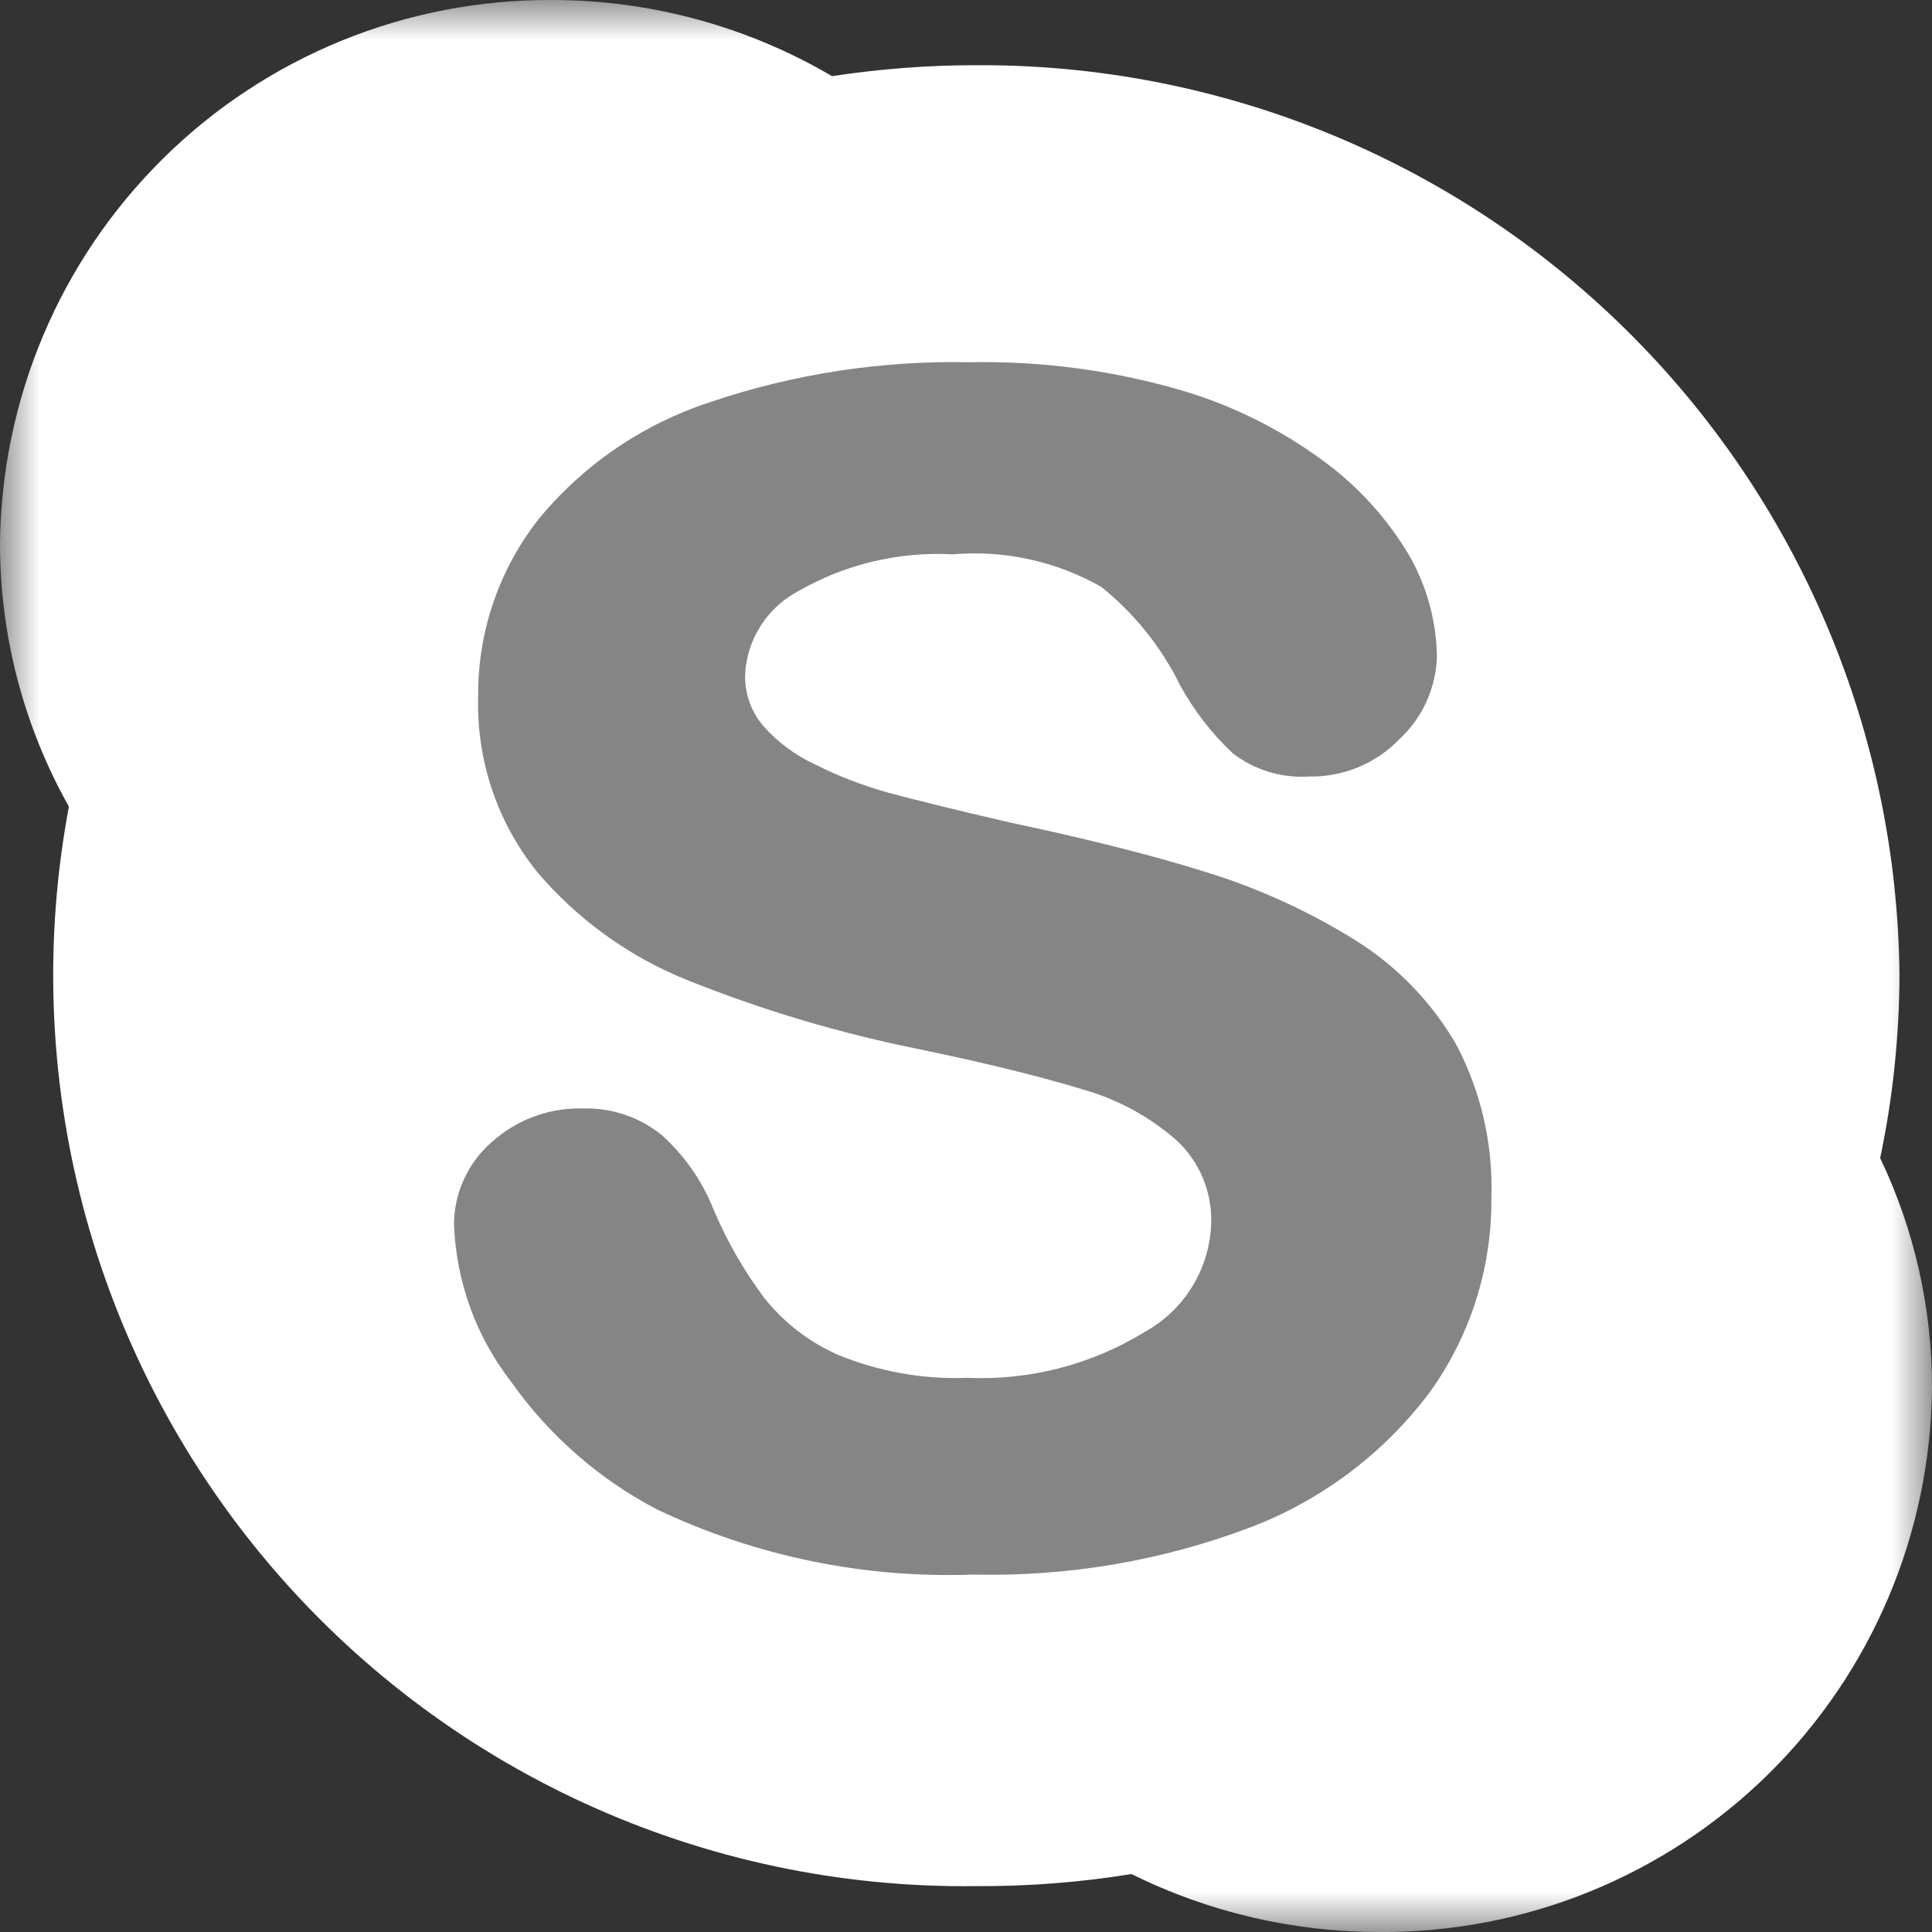 <svg width="24" height="24" viewBox="0 0 24 24" fill="none" xmlns="http://www.w3.org/2000/svg">
<rect x="0" y="0" width="24" height="24" fill="#333333" stroke="none"/>
<g clip-path="url(#clip0_1172_4917)">
<mask id="mask0_1172_4917" style="mask-type:luminance" maskUnits="userSpaceOnUse" x="0" y="0" width="24" height="24">
<path d="M24 0H0V24H24V0Z" fill="white"/>
</mask>
<g mask="url(#mask0_1172_4917)">
<path opacity="0.4" d="M19.197 3.6H4.797V20.4H19.197V3.6Z" fill="white"/>
<path d="M6.856 9.6282e-05C5.05 -0.009 3.314 0.697 2.029 1.966C0.744 3.234 0.014 4.96 0 6.766C0.002 7.906 0.297 9.026 0.856 10.02C0.546 11.667 0.606 13.362 1.03 14.982C1.455 16.603 2.235 18.11 3.312 19.392C4.39 20.675 5.739 21.703 7.262 22.401C8.785 23.1 10.445 23.451 12.12 23.43C12.768 23.434 13.416 23.384 14.056 23.28C15.016 23.756 16.074 24.002 17.146 24C18.951 24.009 20.686 23.302 21.971 22.035C23.256 20.767 23.985 19.041 24 17.236C24.001 16.249 23.781 15.275 23.356 14.386C23.513 13.641 23.593 12.882 23.596 12.12C23.57 9.1 22.347 6.213 20.196 4.093C18.045 1.972 15.14 0.792 12.12 0.81C11.523 0.81 10.926 0.856 10.336 0.946C9.28 0.326 8.079 -9.49629e-05 6.856 9.6282e-05ZM12.046 4.5C12.912 4.483 13.776 4.594 14.61 4.83C15.263 5.014 15.878 5.314 16.426 5.716C16.863 6.033 17.23 6.436 17.506 6.9C17.723 7.28 17.841 7.708 17.85 8.146C17.846 8.34 17.802 8.532 17.723 8.71C17.643 8.888 17.528 9.048 17.386 9.18C17.241 9.331 17.066 9.451 16.872 9.531C16.678 9.611 16.47 9.65 16.26 9.646C15.921 9.668 15.585 9.566 15.316 9.36C15.052 9.112 14.829 8.823 14.656 8.506C14.424 8.034 14.09 7.619 13.68 7.29C13.12 6.972 12.477 6.831 11.836 6.886C11.17 6.85 10.509 7.006 9.93 7.336C9.735 7.436 9.57 7.586 9.452 7.77C9.333 7.954 9.265 8.167 9.256 8.386C9.251 8.616 9.331 8.84 9.48 9.016C9.659 9.219 9.879 9.383 10.126 9.496C10.409 9.639 10.705 9.754 11.01 9.84C11.316 9.923 11.837 10.054 12.54 10.216C13.429 10.405 14.246 10.603 14.97 10.83C15.63 11.032 16.261 11.32 16.846 11.686C17.359 12.008 17.786 12.451 18.09 12.976C18.399 13.562 18.549 14.218 18.526 14.88C18.535 15.746 18.266 16.593 17.76 17.296C17.189 18.056 16.415 18.639 15.526 18.976C14.429 19.39 13.262 19.588 12.09 19.56C10.734 19.61 9.386 19.332 8.16 18.75C7.438 18.372 6.816 17.827 6.346 17.16C5.912 16.6 5.666 15.918 5.64 15.21C5.64 15.017 5.682 14.826 5.763 14.65C5.843 14.474 5.96 14.317 6.106 14.19C6.417 13.908 6.825 13.757 7.246 13.77C7.599 13.76 7.945 13.877 8.22 14.1C8.505 14.356 8.726 14.674 8.866 15.03C9.031 15.419 9.242 15.787 9.496 16.126C9.739 16.431 10.053 16.673 10.41 16.83C10.919 17.039 11.466 17.137 12.016 17.116C12.791 17.15 13.559 16.952 14.22 16.546C14.463 16.412 14.667 16.217 14.812 15.98C14.957 15.744 15.037 15.473 15.046 15.196C15.052 15.002 15.016 14.809 14.941 14.63C14.866 14.452 14.753 14.291 14.61 14.16C14.272 13.866 13.872 13.65 13.44 13.53C12.94 13.378 12.268 13.21 11.43 13.036C10.446 12.839 9.482 12.553 8.55 12.18C7.817 11.888 7.168 11.42 6.66 10.816C6.173 10.203 5.918 9.438 5.94 8.656C5.932 7.857 6.196 7.079 6.69 6.45C7.247 5.773 7.986 5.268 8.82 4.996C9.858 4.644 10.95 4.477 12.046 4.5Z" fill="white"/>
</g>
</g>
<defs>
<clipPath id="clip0_1172_4917">
<rect width="24" height="24" fill="white"/>
</clipPath>
</defs>
</svg>
